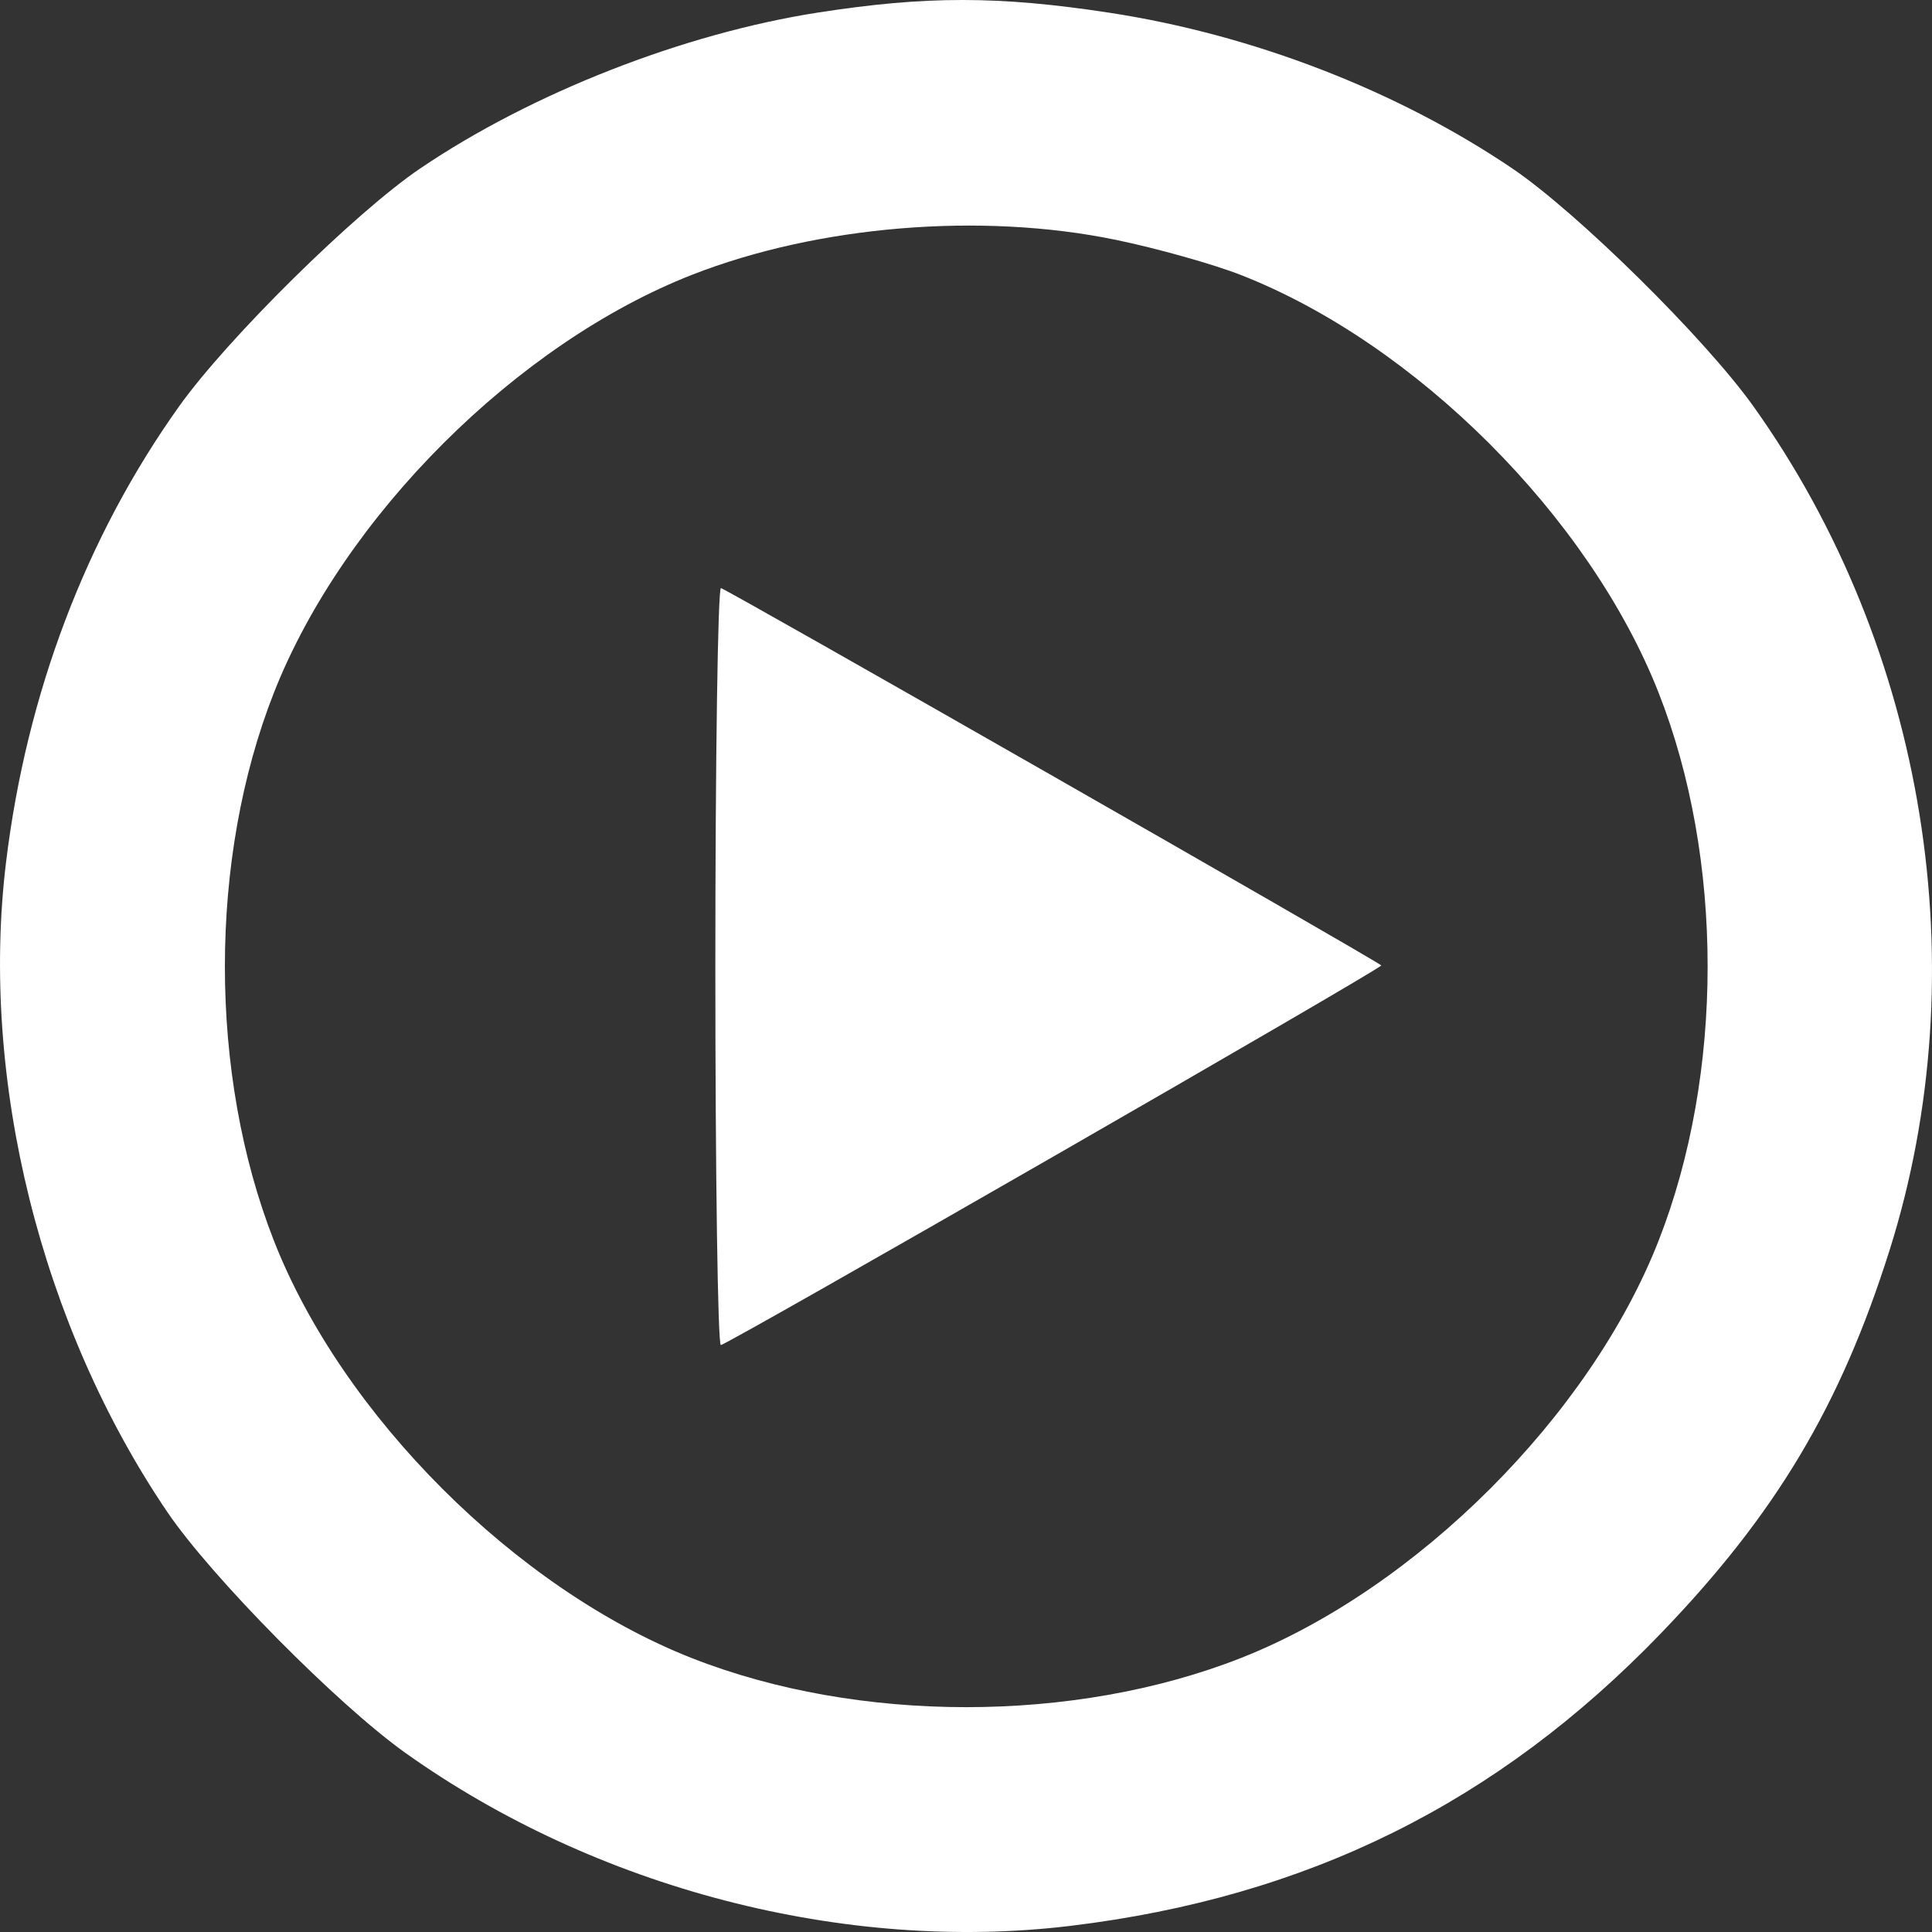 <svg width="65" height="65" viewBox="0 0 65 65" fill="none" xmlns="http://www.w3.org/2000/svg">
<rect x="0" y="0" width="65" height="65" fill="#333333" stroke="none"/>
<path fill-rule="evenodd" clip-rule="evenodd" d="M27.53 0.421C22.999 1.125 17.889 3.127 14.135 5.669C11.952 7.147 7.655 11.386 6.028 13.668C2.897 18.056 0.891 23.34 0.203 29.012C-0.683 36.313 1.375 44.6 5.632 50.874C7.111 53.055 11.354 57.348 13.639 58.974C20.044 63.535 28.421 65.713 36.019 64.793C43.986 63.828 50.369 60.667 55.871 54.961C59.742 50.945 61.918 47.302 63.571 42.067C66.548 32.636 64.803 21.816 58.99 13.668C57.362 11.386 53.065 7.146 50.882 5.669C47.001 3.042 42.132 1.161 37.309 0.426C33.594 -0.141 31.154 -0.142 27.53 0.421ZM37.534 8.068C38.917 8.353 40.81 8.885 41.741 9.249C47.629 11.55 53.469 17.387 55.798 23.296C58.001 28.883 58.002 36.127 55.802 41.742C53.498 47.624 47.656 53.458 41.741 55.785C36.145 57.986 28.872 57.986 23.276 55.785C17.362 53.458 11.519 47.624 9.215 41.742C7.015 36.127 7.017 28.883 9.219 23.296C11.551 17.379 17.388 11.55 23.294 9.241C27.525 7.587 33.013 7.135 37.534 8.068ZM24.067 32.519C24.067 39.522 24.15 45.252 24.252 45.252C24.46 45.252 46.56 32.548 46.471 32.48C46.05 32.162 24.391 19.786 24.255 19.786C24.152 19.786 24.067 25.516 24.067 32.519Z" fill="white"/>
</svg>
